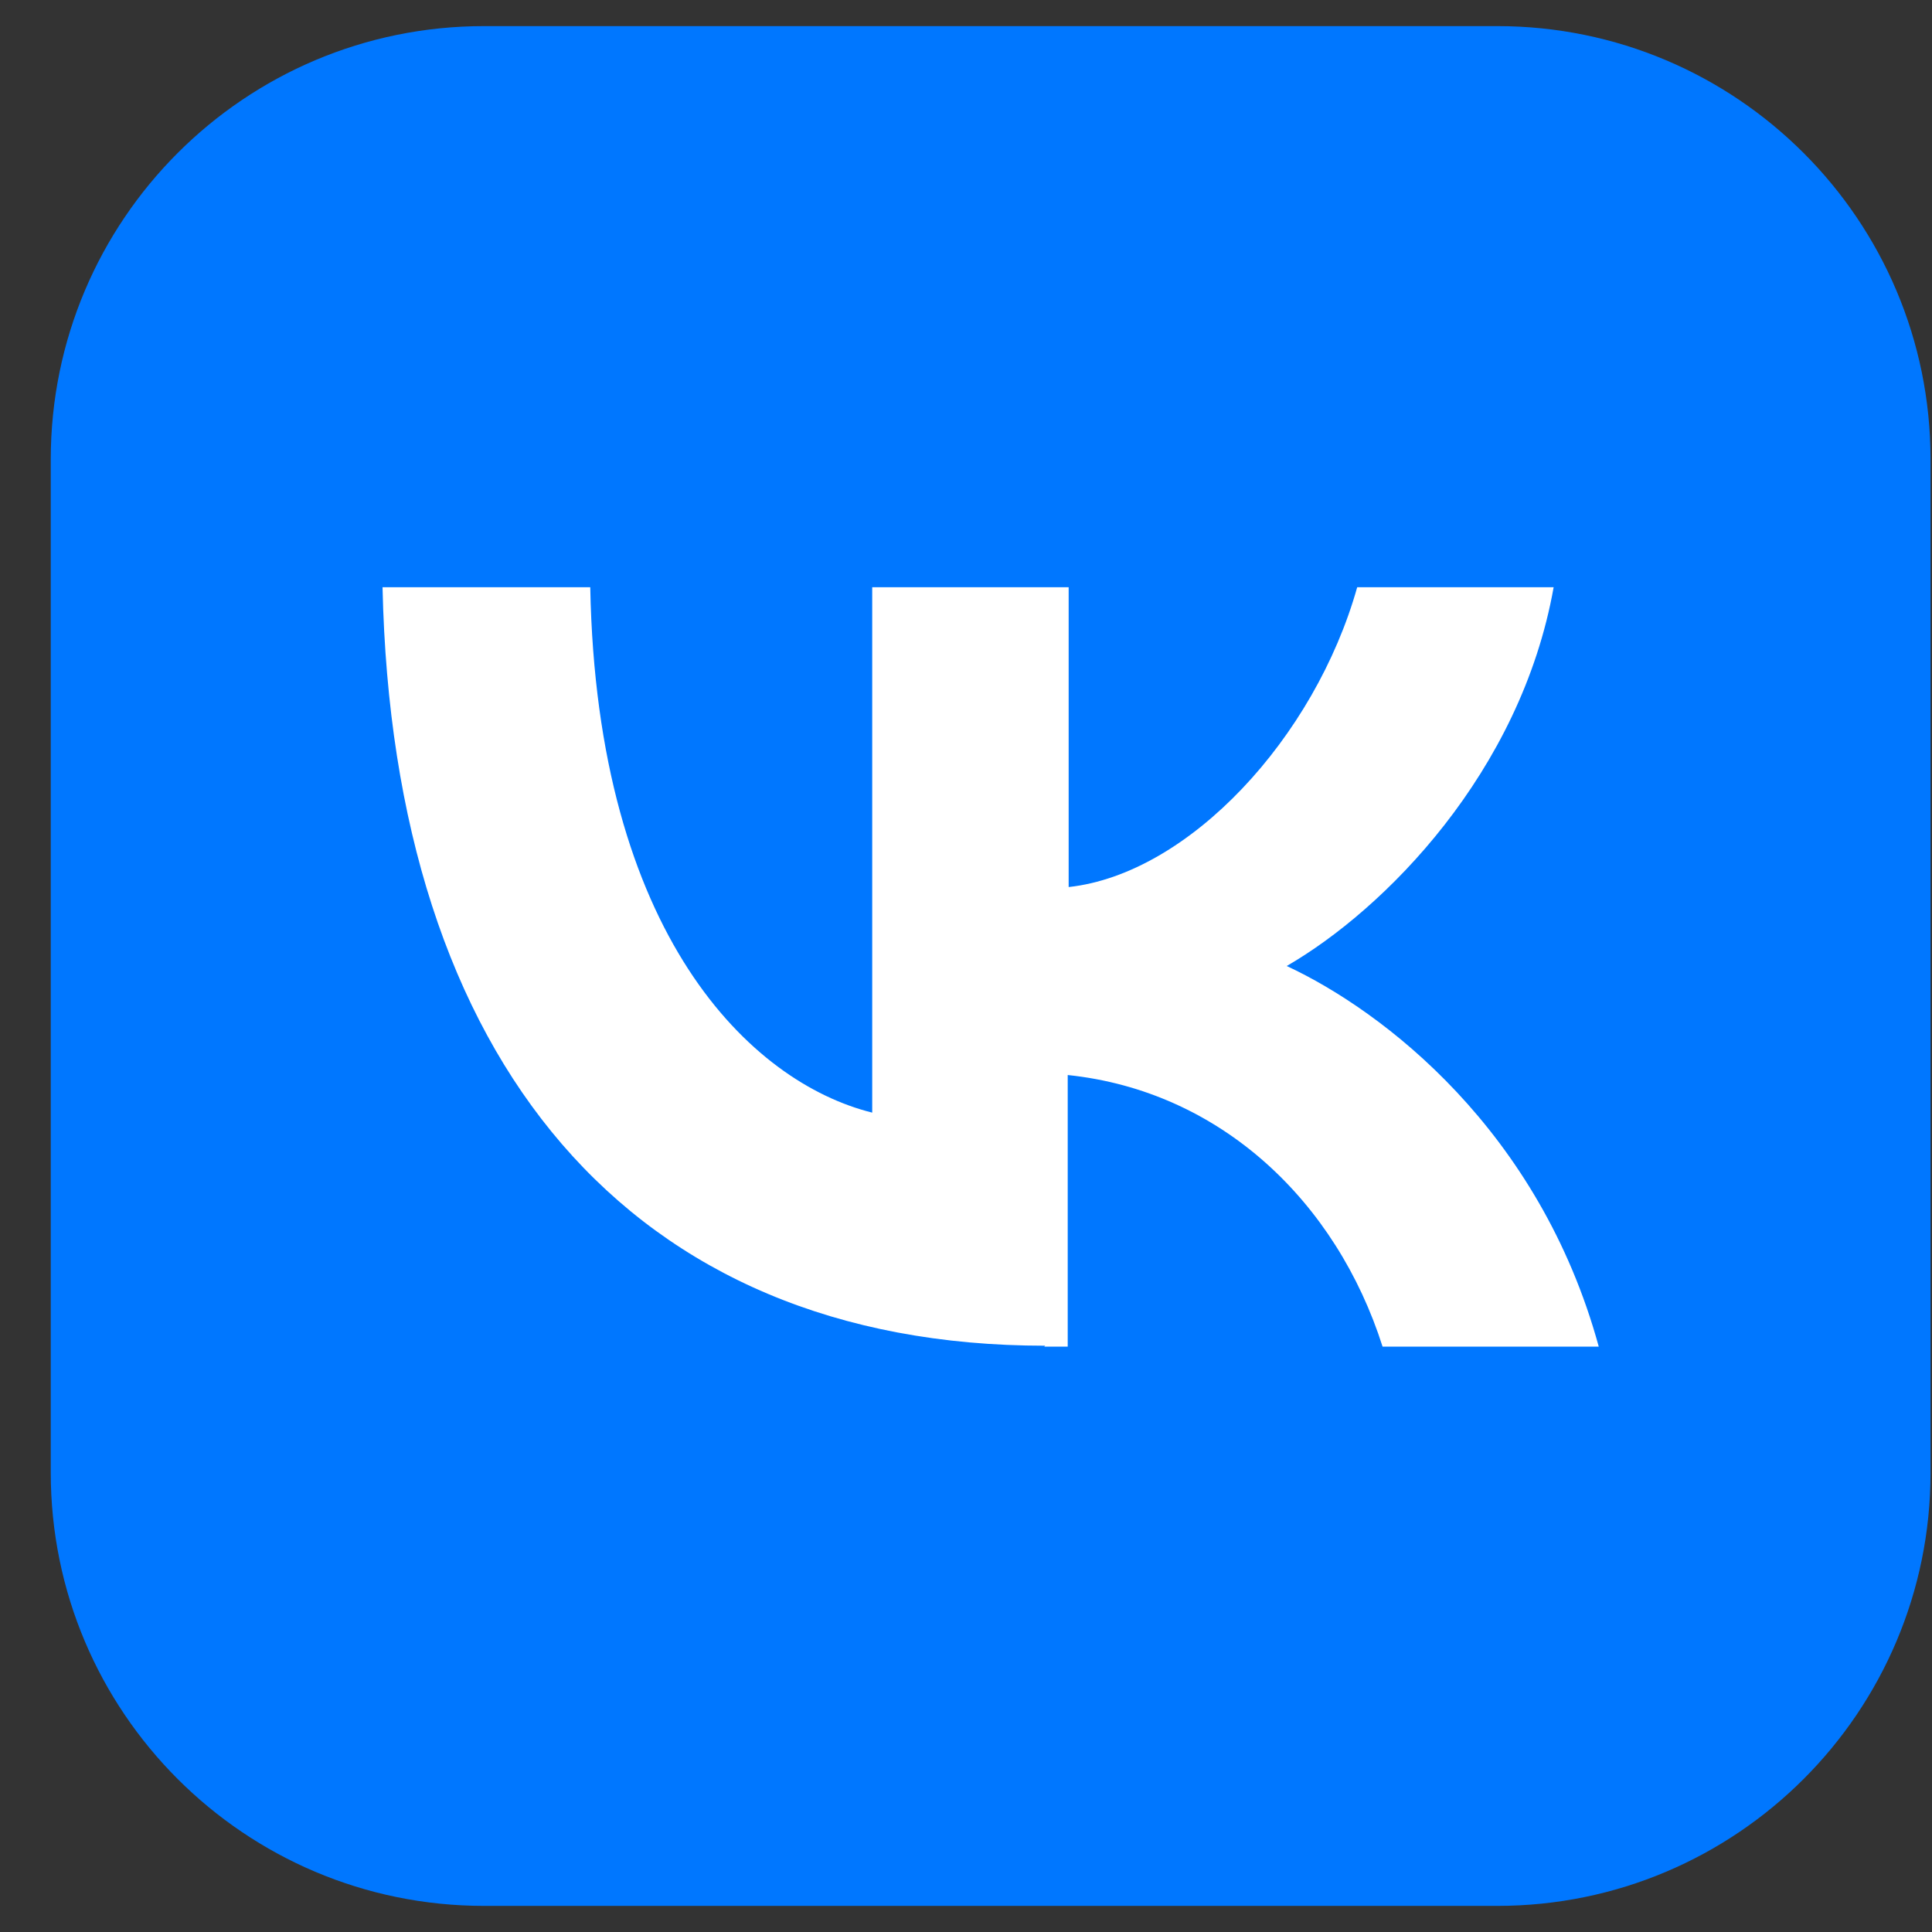 <svg width="37" height="37" viewBox="0 0 37 37" fill="none" xmlns="http://www.w3.org/2000/svg">
<rect x="0" y="0" width="37" height="37" fill="#333333" stroke="none"/>
<path d="M28.674 0.5H9.27C4.687 0.5 0.972 4.215 0.972 8.798V28.202C0.972 32.785 4.687 36.5 9.27 36.5H28.674C33.257 36.5 36.972 32.785 36.972 28.202V8.798C36.972 4.215 33.257 0.5 28.674 0.5Z" fill="#0077FF"/>
<path d="M20.016 25.772C12.06 25.772 7.524 20.318 7.326 11.246H11.304C11.43 17.906 14.382 20.732 16.704 21.308V11.246H20.466V16.988C22.77 16.736 25.182 14.126 25.992 11.246H29.754C29.124 14.792 26.514 17.42 24.642 18.5C26.496 19.364 29.484 21.65 30.618 25.79H26.478C25.596 23.018 23.382 20.894 20.448 20.588V25.79H19.998L20.016 25.772Z" fill="white"/>
</svg>
